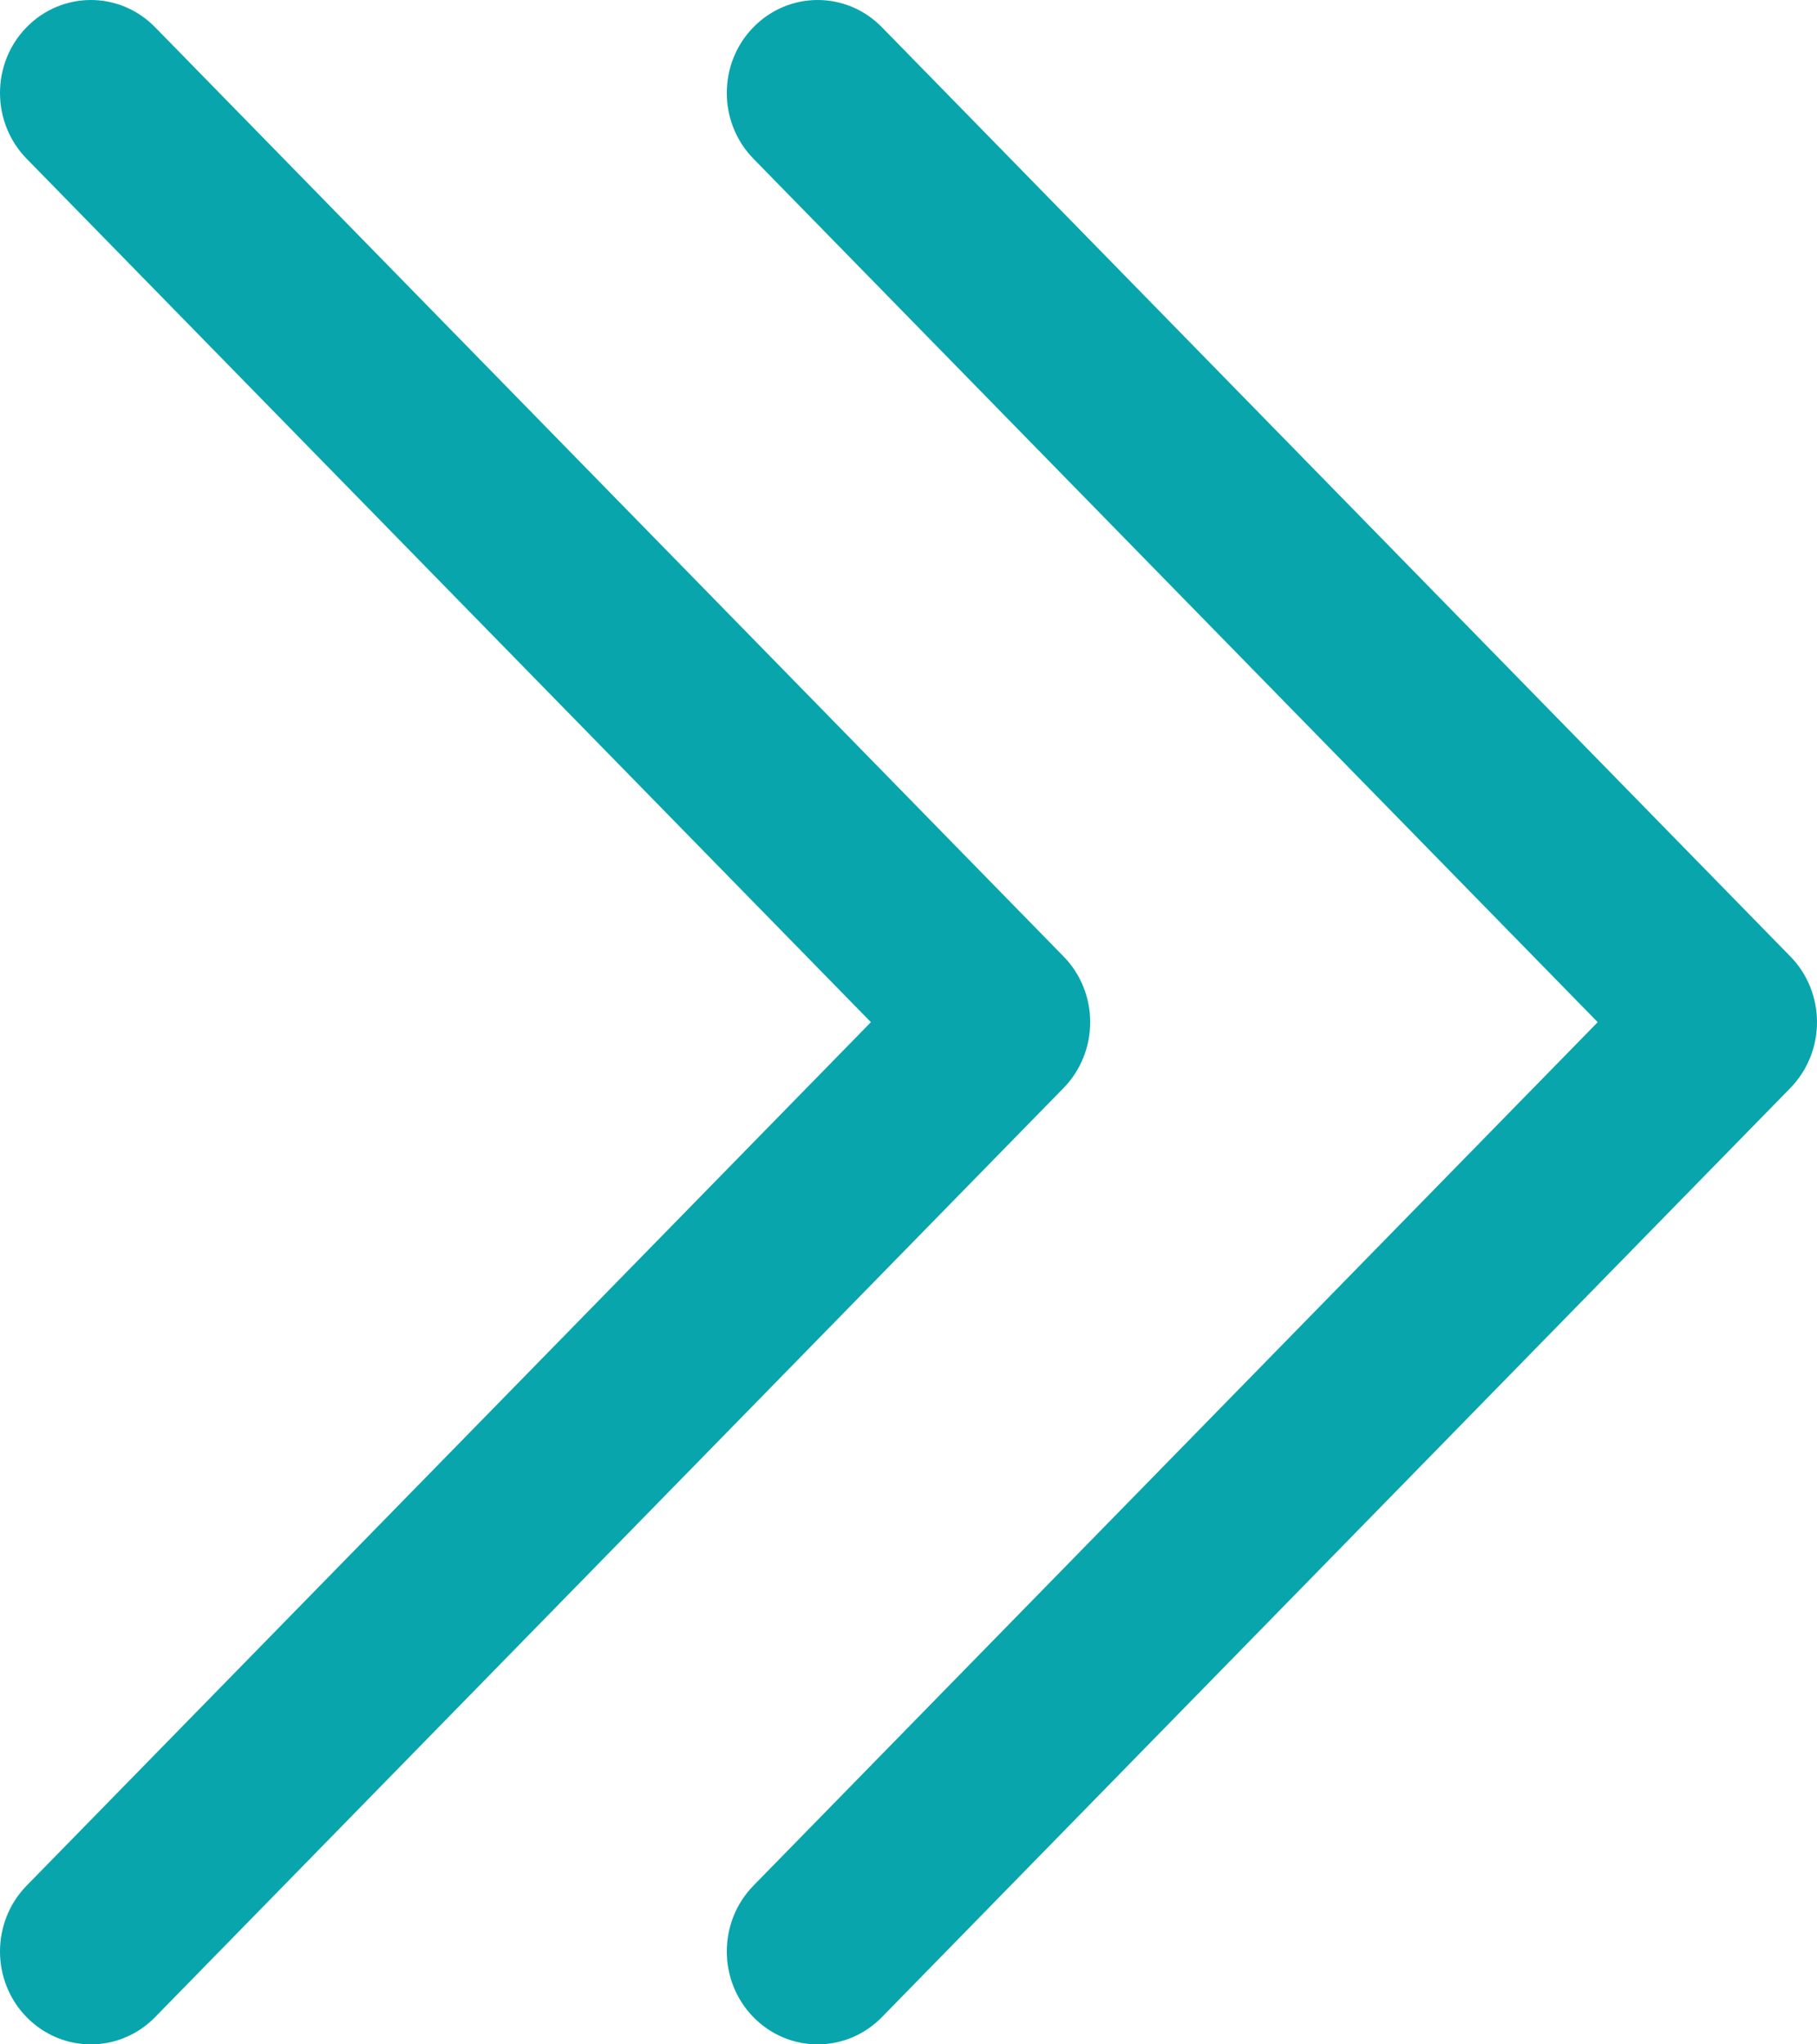 <svg width="16" height="18" viewBox="0 0 16 18" fill="none" xmlns="http://www.w3.org/2000/svg">
<path d="M6.634 16.603L14.069 9L6.634 1.397C6.478 1.237 6.4 1.028 6.4 0.818C6.4 0.609 6.478 0.399 6.634 0.24C6.947 -0.08 7.453 -0.08 7.766 0.24L15.766 8.422C15.916 8.575 16 8.783 16 9C16 9.217 15.916 9.425 15.766 9.579L7.766 17.76C7.453 18.08 6.947 18.08 6.634 17.76C6.322 17.441 6.322 16.923 6.634 16.603Z" fill="#08A5AD"/>
<path d="M9.366 8.422C9.516 8.575 9.6 8.783 9.6 9C9.6 9.217 9.516 9.425 9.366 9.579L1.366 17.76C1.053 18.08 0.547 18.08 0.234 17.76C-0.078 17.441 -0.078 16.923 0.234 16.603L7.669 9L0.234 1.397C0.078 1.237 -7.41889e-07 1.028 -7.51042e-07 0.818C-7.60196e-07 0.609 0.078 0.399 0.234 0.24C0.547 -0.08 1.053 -0.08 1.366 0.24L9.366 8.422Z" fill="#08A5AD"/>
</svg>
